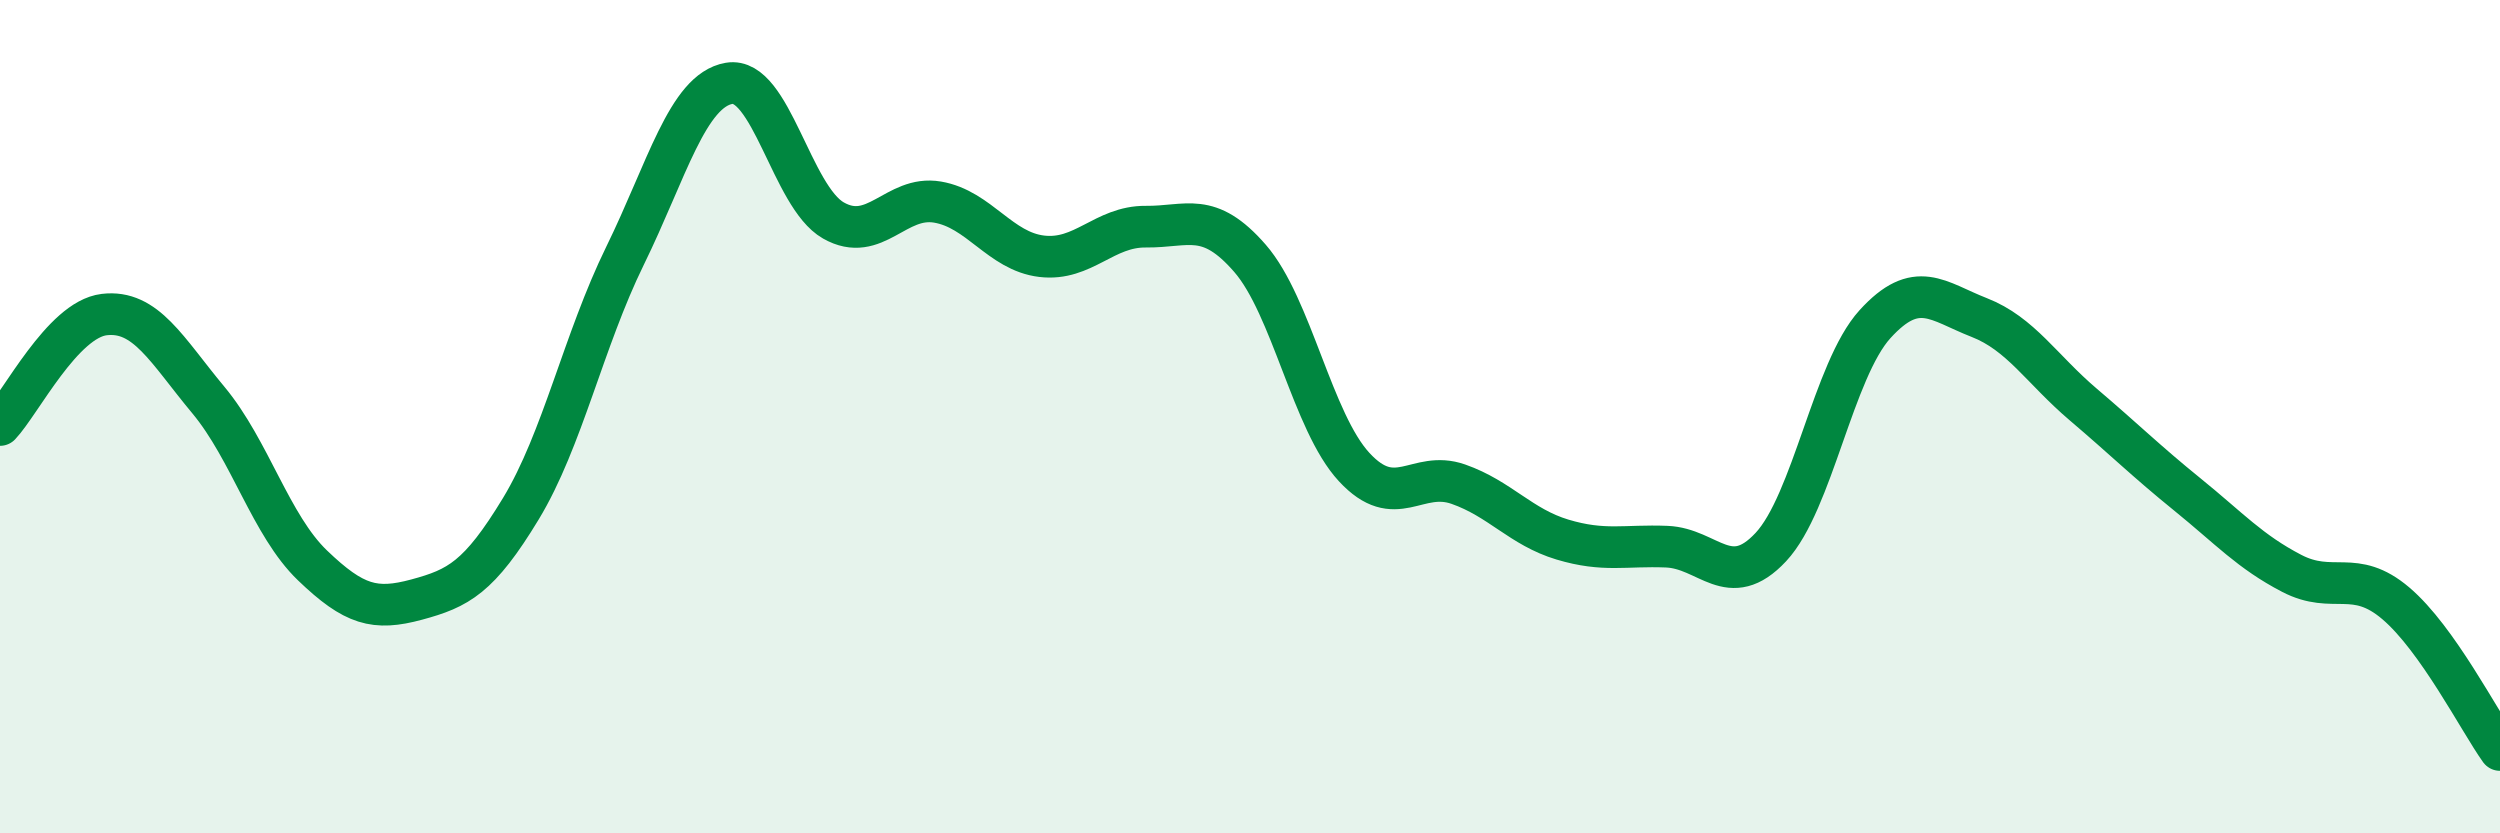 
    <svg width="60" height="20" viewBox="0 0 60 20" xmlns="http://www.w3.org/2000/svg">
      <path
        d="M 0,10.2 C 0.5,9.67 1.5,7.67 2.5,7.55 C 3.5,7.43 4,8.4 5,9.6 C 6,10.8 6.5,12.61 7.5,13.57 C 8.5,14.53 9,14.66 10,14.39 C 11,14.12 11.5,13.86 12.5,12.21 C 13.5,10.56 14,8.18 15,6.14 C 16,4.1 16.5,2.17 17.5,2 C 18.5,1.83 19,4.72 20,5.29 C 21,5.86 21.5,4.68 22.5,4.85 C 23.5,5.02 24,6.03 25,6.15 C 26,6.27 26.5,5.43 27.5,5.44 C 28.5,5.45 29,5.05 30,6.2 C 31,7.35 31.5,10.13 32.5,11.21 C 33.5,12.29 34,11.27 35,11.62 C 36,11.97 36.5,12.65 37.5,12.95 C 38.5,13.25 39,13.08 40,13.12 C 41,13.16 41.5,14.2 42.5,13.13 C 43.5,12.06 44,8.88 45,7.78 C 46,6.68 46.5,7.23 47.5,7.62 C 48.5,8.01 49,8.86 50,9.71 C 51,10.56 51.5,11.06 52.5,11.87 C 53.5,12.68 54,13.24 55,13.76 C 56,14.28 56.5,13.63 57.5,14.48 C 58.5,15.33 59.5,17.3 60,18L60 20L0 20Z"
        fill="#008740"
        opacity="0.1"
        stroke-linecap="round"
        stroke-linejoin="round"
      />
      <path
        d="M 0,10.2 C 0.5,9.67 1.5,7.67 2.5,7.55 C 3.5,7.43 4,8.4 5,9.6 C 6,10.8 6.5,12.61 7.5,13.57 C 8.5,14.53 9,14.66 10,14.39 C 11,14.12 11.5,13.86 12.5,12.21 C 13.5,10.56 14,8.18 15,6.14 C 16,4.1 16.5,2.17 17.5,2 C 18.5,1.83 19,4.72 20,5.29 C 21,5.86 21.5,4.68 22.5,4.85 C 23.5,5.02 24,6.03 25,6.15 C 26,6.27 26.5,5.43 27.5,5.44 C 28.5,5.45 29,5.05 30,6.2 C 31,7.35 31.5,10.13 32.5,11.21 C 33.5,12.29 34,11.27 35,11.62 C 36,11.97 36.5,12.65 37.5,12.95 C 38.5,13.25 39,13.08 40,13.12 C 41,13.16 41.5,14.2 42.5,13.13 C 43.5,12.06 44,8.88 45,7.78 C 46,6.68 46.5,7.23 47.5,7.62 C 48.5,8.01 49,8.86 50,9.71 C 51,10.56 51.5,11.06 52.5,11.87 C 53.5,12.68 54,13.24 55,13.76 C 56,14.28 56.5,13.63 57.5,14.48 C 58.5,15.33 59.5,17.3 60,18"
        stroke="#008740"
        stroke-width="1"
        fill="none"
        stroke-linecap="round"
        stroke-linejoin="round"
      />
    </svg>
  